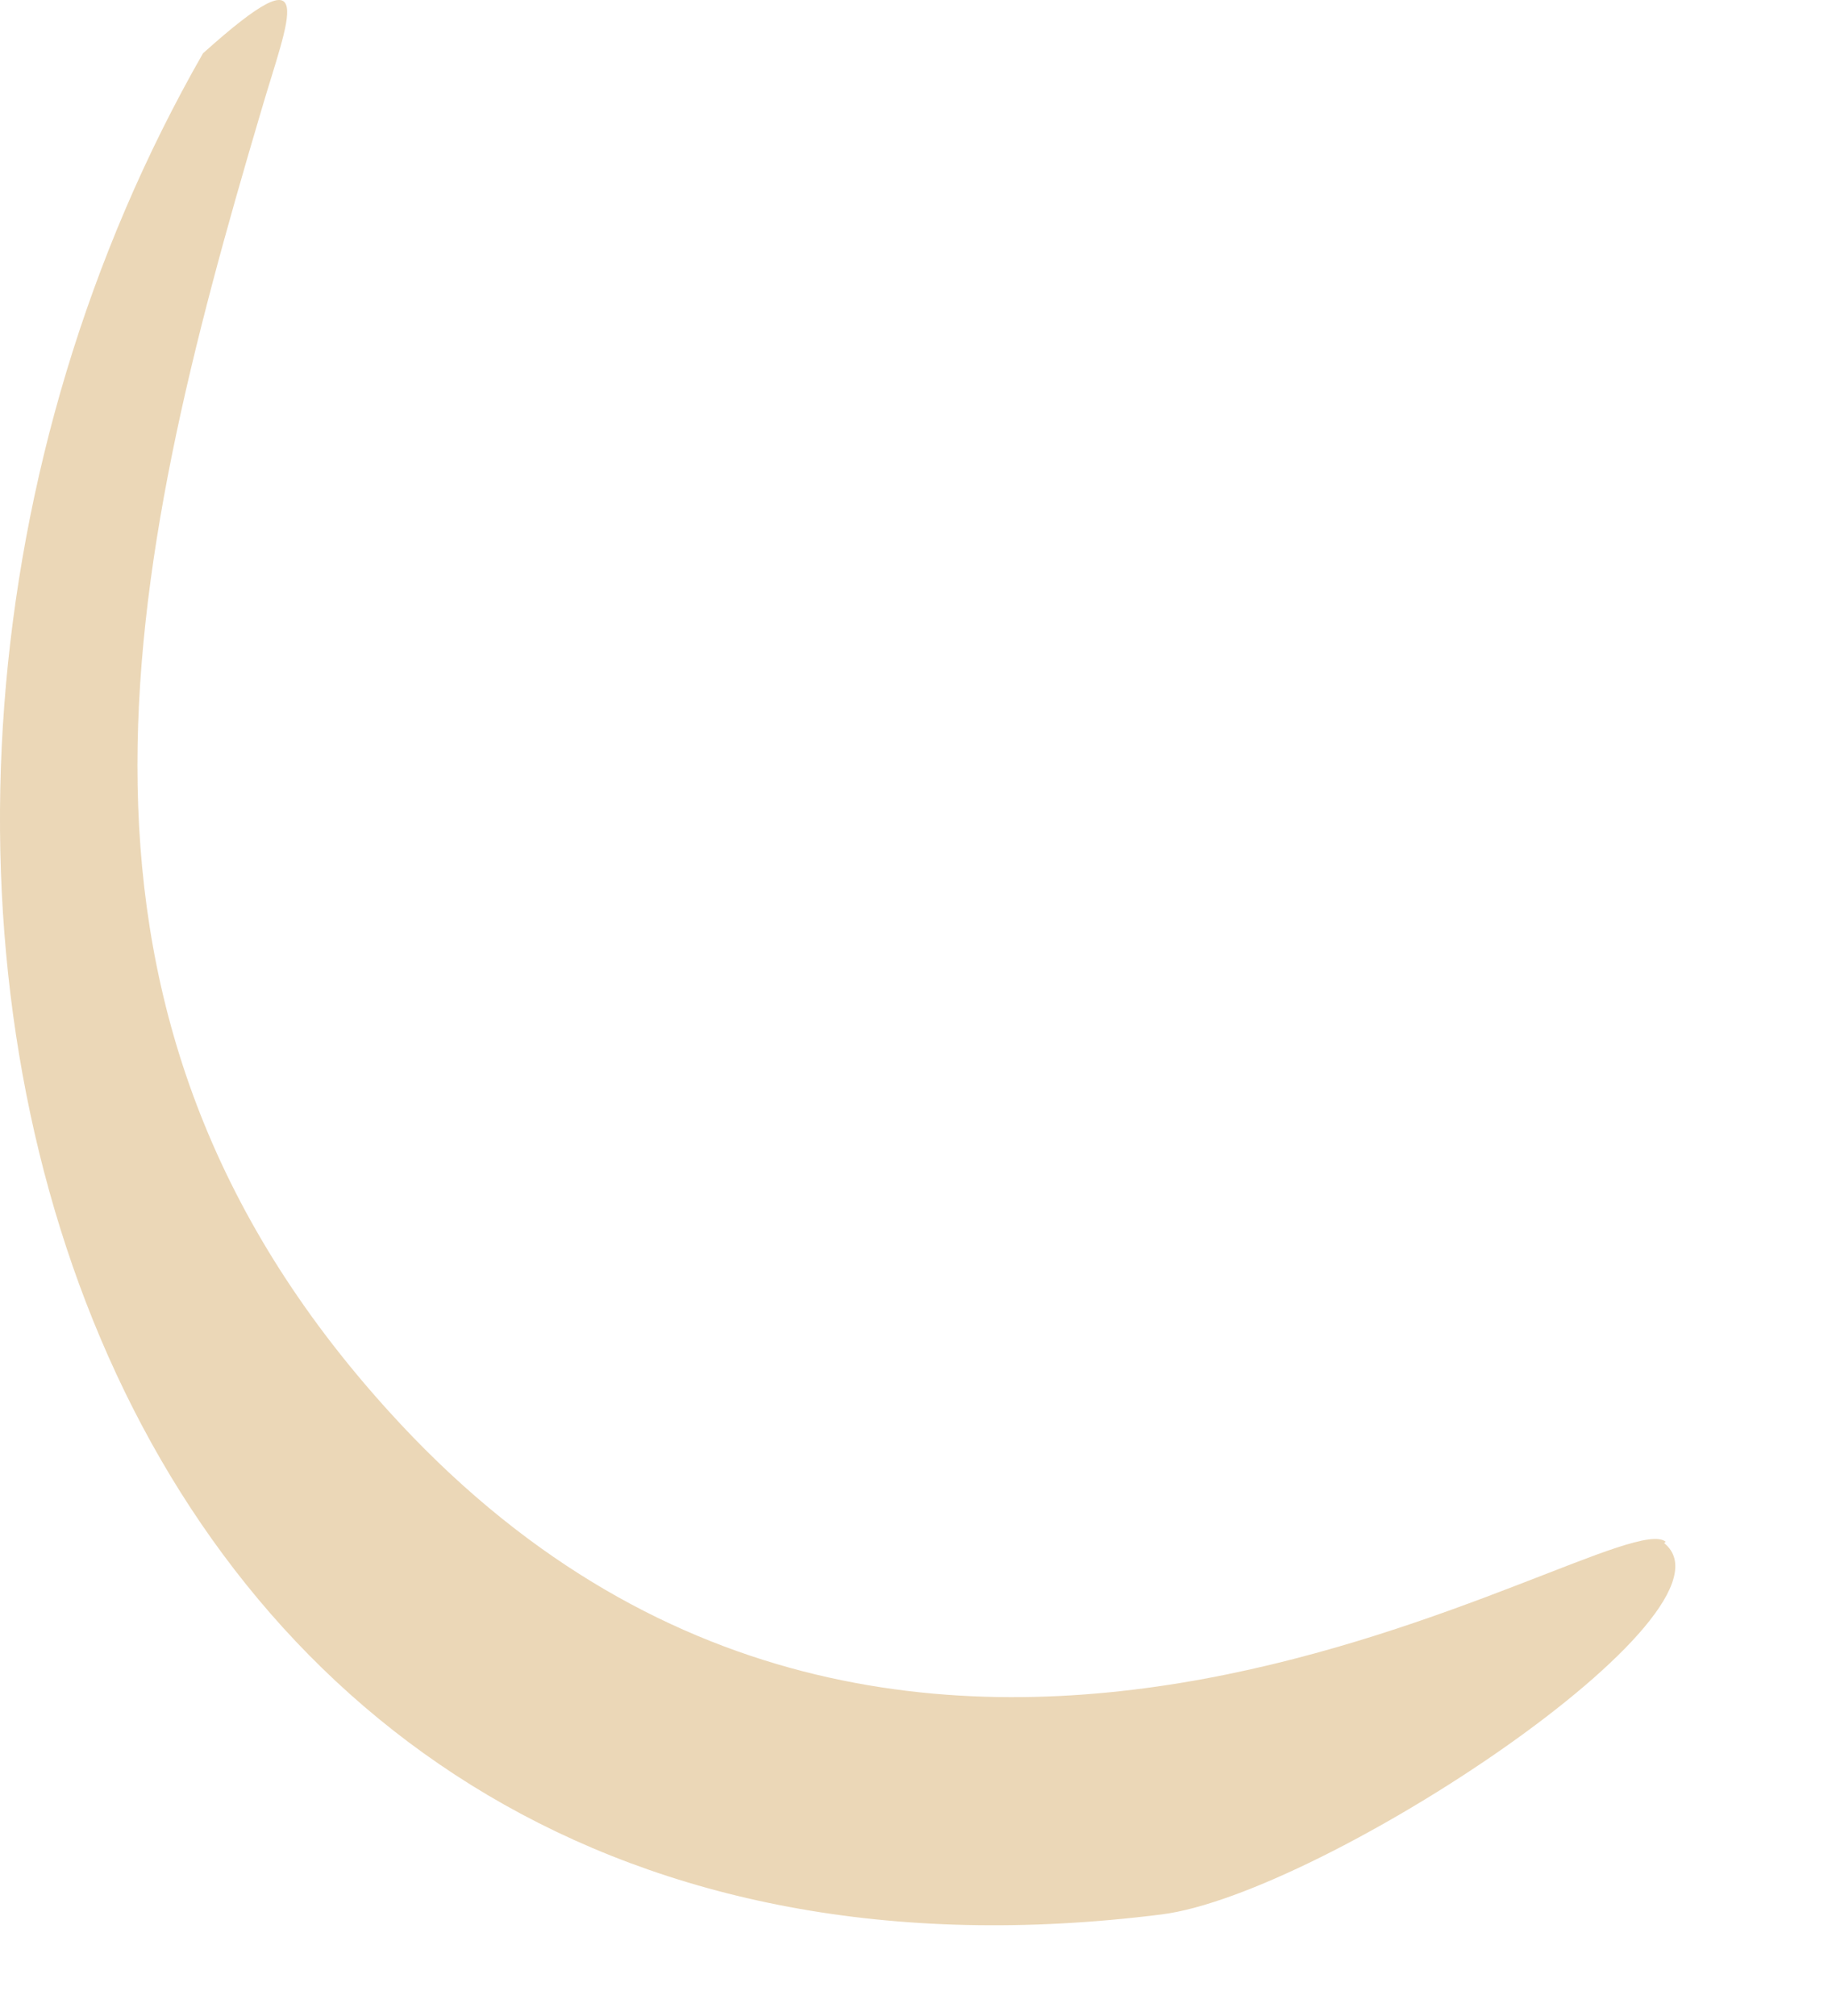 <?xml version="1.0" encoding="utf-8"?>
<svg xmlns="http://www.w3.org/2000/svg" fill="none" height="100%" overflow="visible" preserveAspectRatio="none" style="display: block;" viewBox="0 0 10 11" width="100%">
<path d="M9.084 8.42C9.549 8.795 7.218 10.336 6.339 10.446C0.407 11.191 -1.423 4.712 1.108 0.291C1.757 -0.292 1.573 0.099 1.425 0.607C0.673 3.143 0.149 5.523 2.119 7.697C4.997 10.881 8.797 8.176 9.092 8.412L9.084 8.42Z" fill="#CE9B4D" fill-opacity="0.4" id="Vector"/>
</svg>